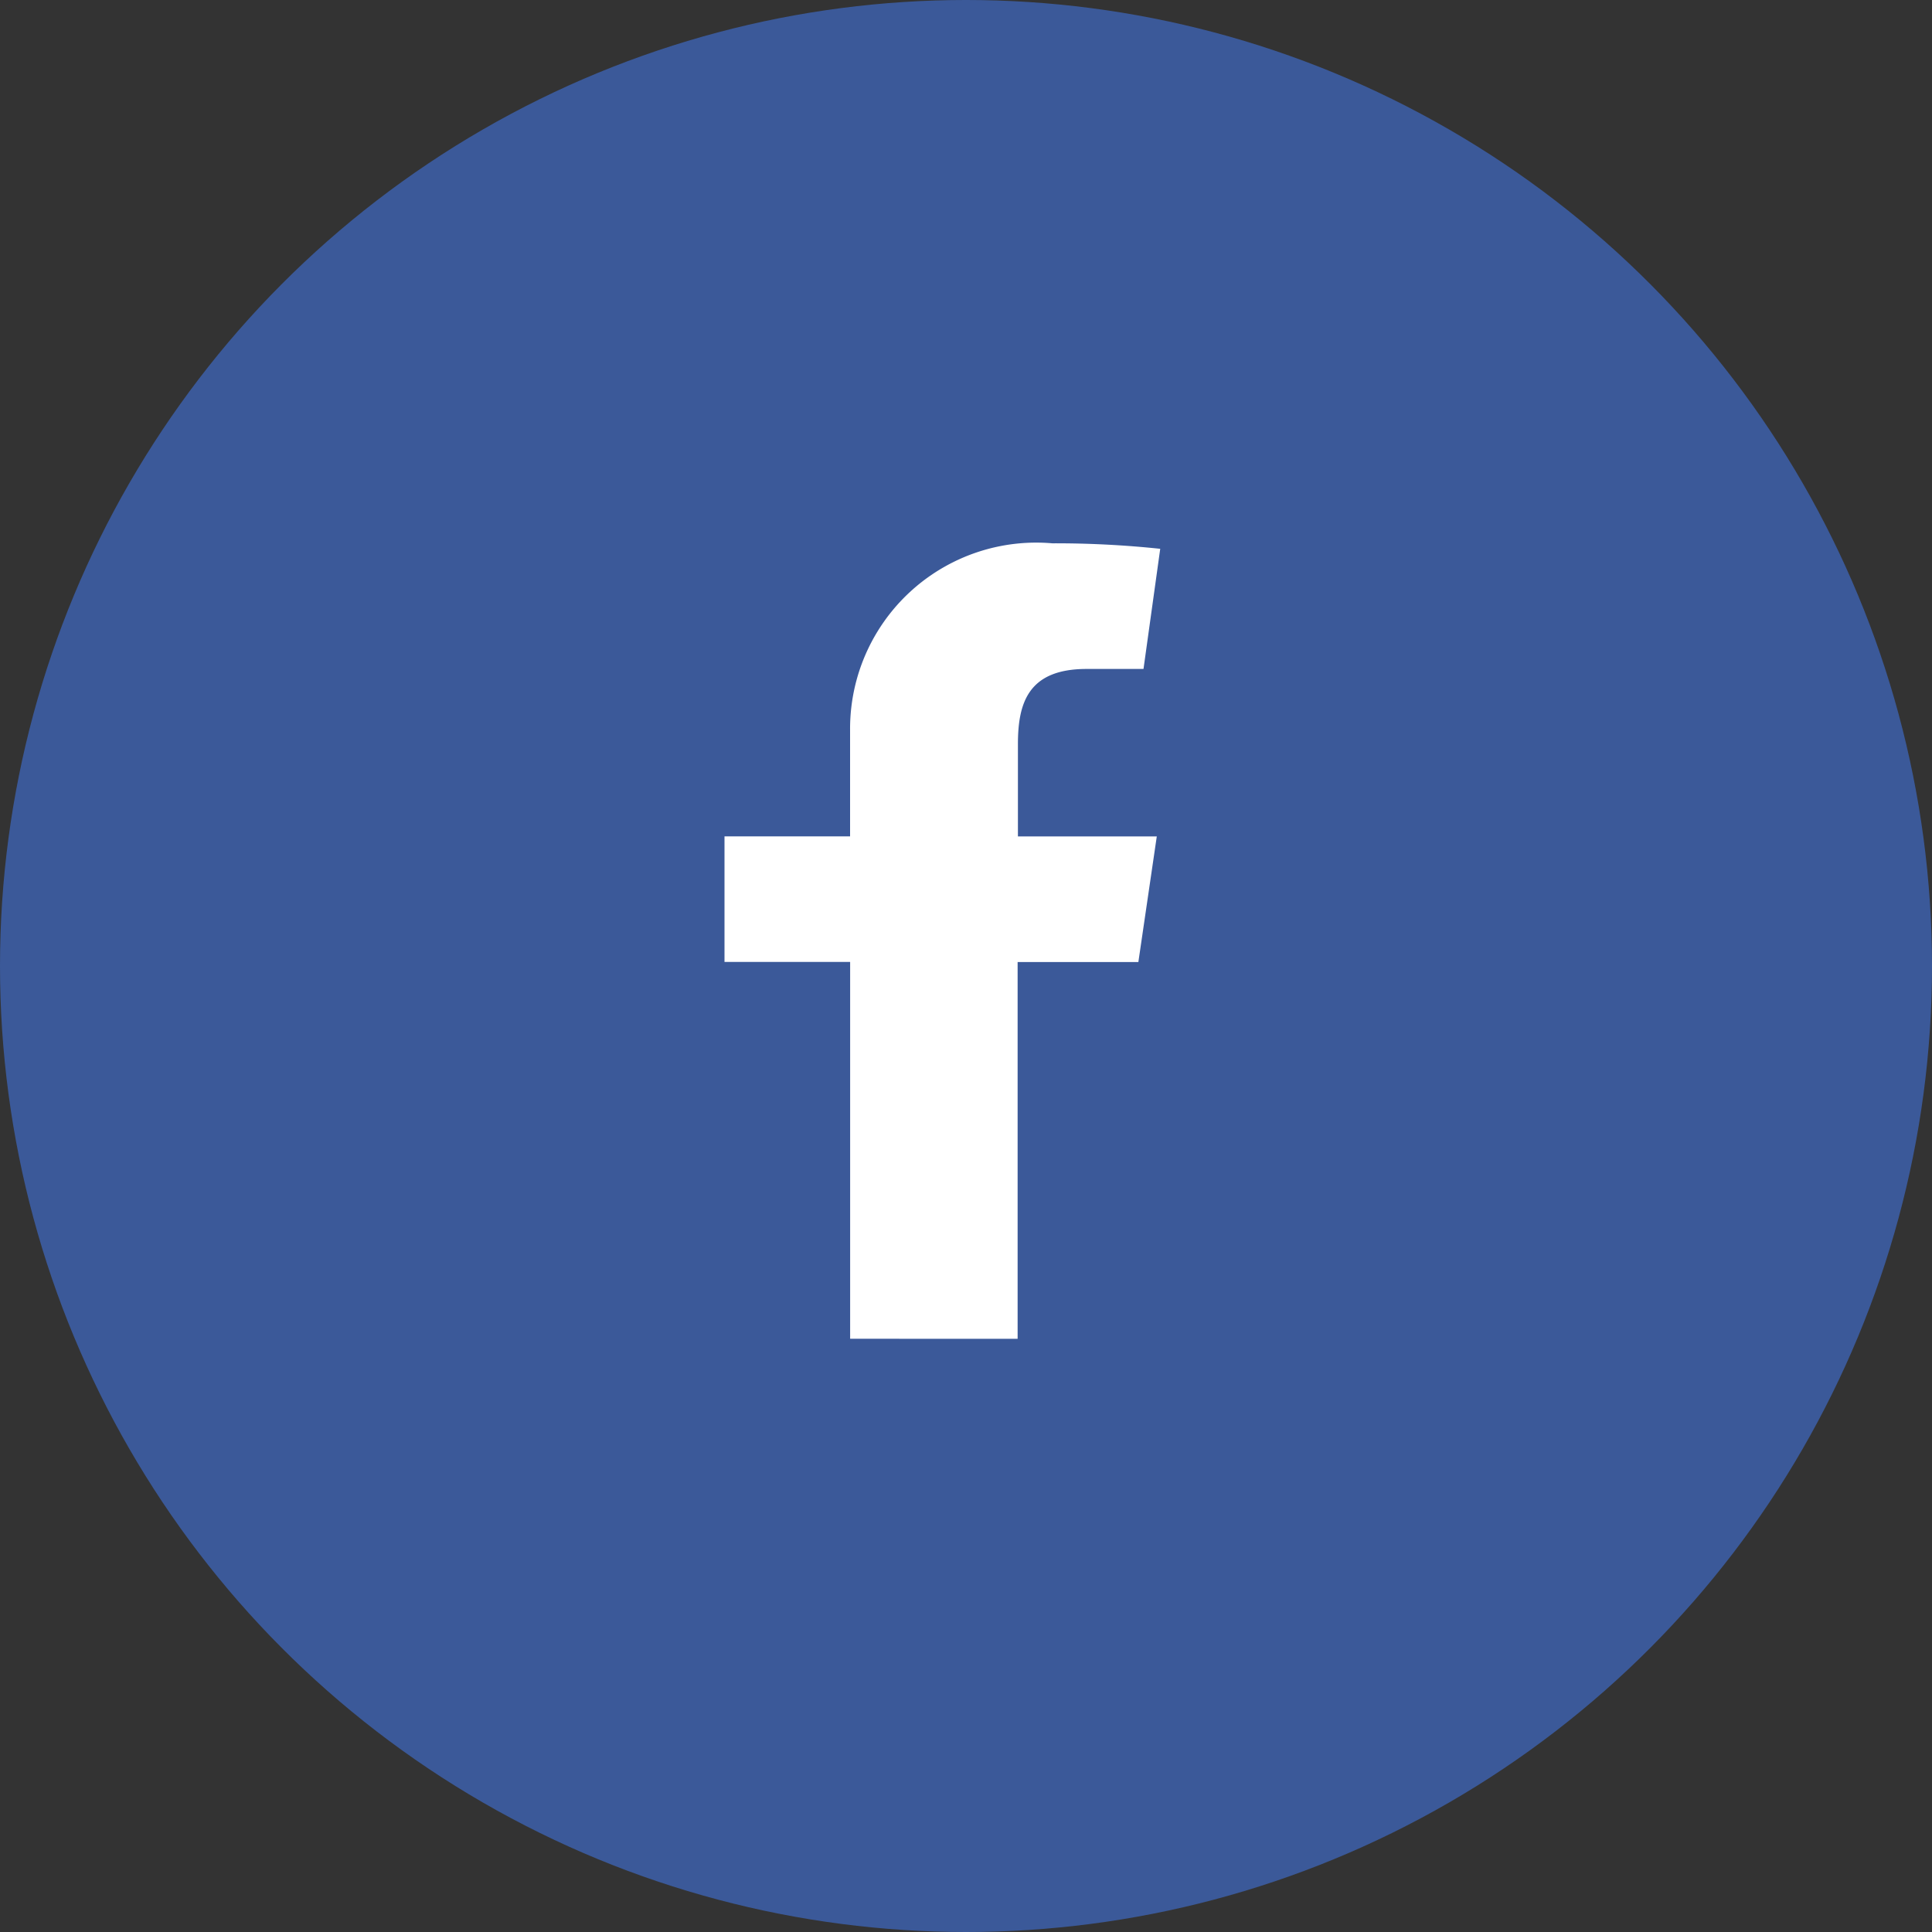 <svg xmlns="http://www.w3.org/2000/svg" xmlns:xlink="http://www.w3.org/1999/xlink" width="32" height="32" viewBox="0 0 32 32">
  <rect x="0" y="0" width="32" height="32" fill="#333333" stroke="none"/>
  <defs>
    <clipPath id="clip-path">
      <rect width="32" height="32" fill="none"/>
    </clipPath>
  </defs>
  <g id="icon_social_fb" clip-path="url(#clip-path)">
    <circle id="Ellipse_351" data-name="Ellipse 351" cx="16" cy="16" r="16" fill="#3b5999"/>
    <path id="facebook_1_" d="M16.855,21.176V14.935h2l.305-2.08h-2.3V11.329c0-.68.166-1.248,1.137-1.248h.943l.277-1.99A16.461,16.461,0,0,0,17.43,8a3.083,3.083,0,0,0-3.35,3.093v1.761H12v2.08h2.081v6.241Z" transform="translate(0 0.999)" fill="#fff"/>
  </g>
</svg>